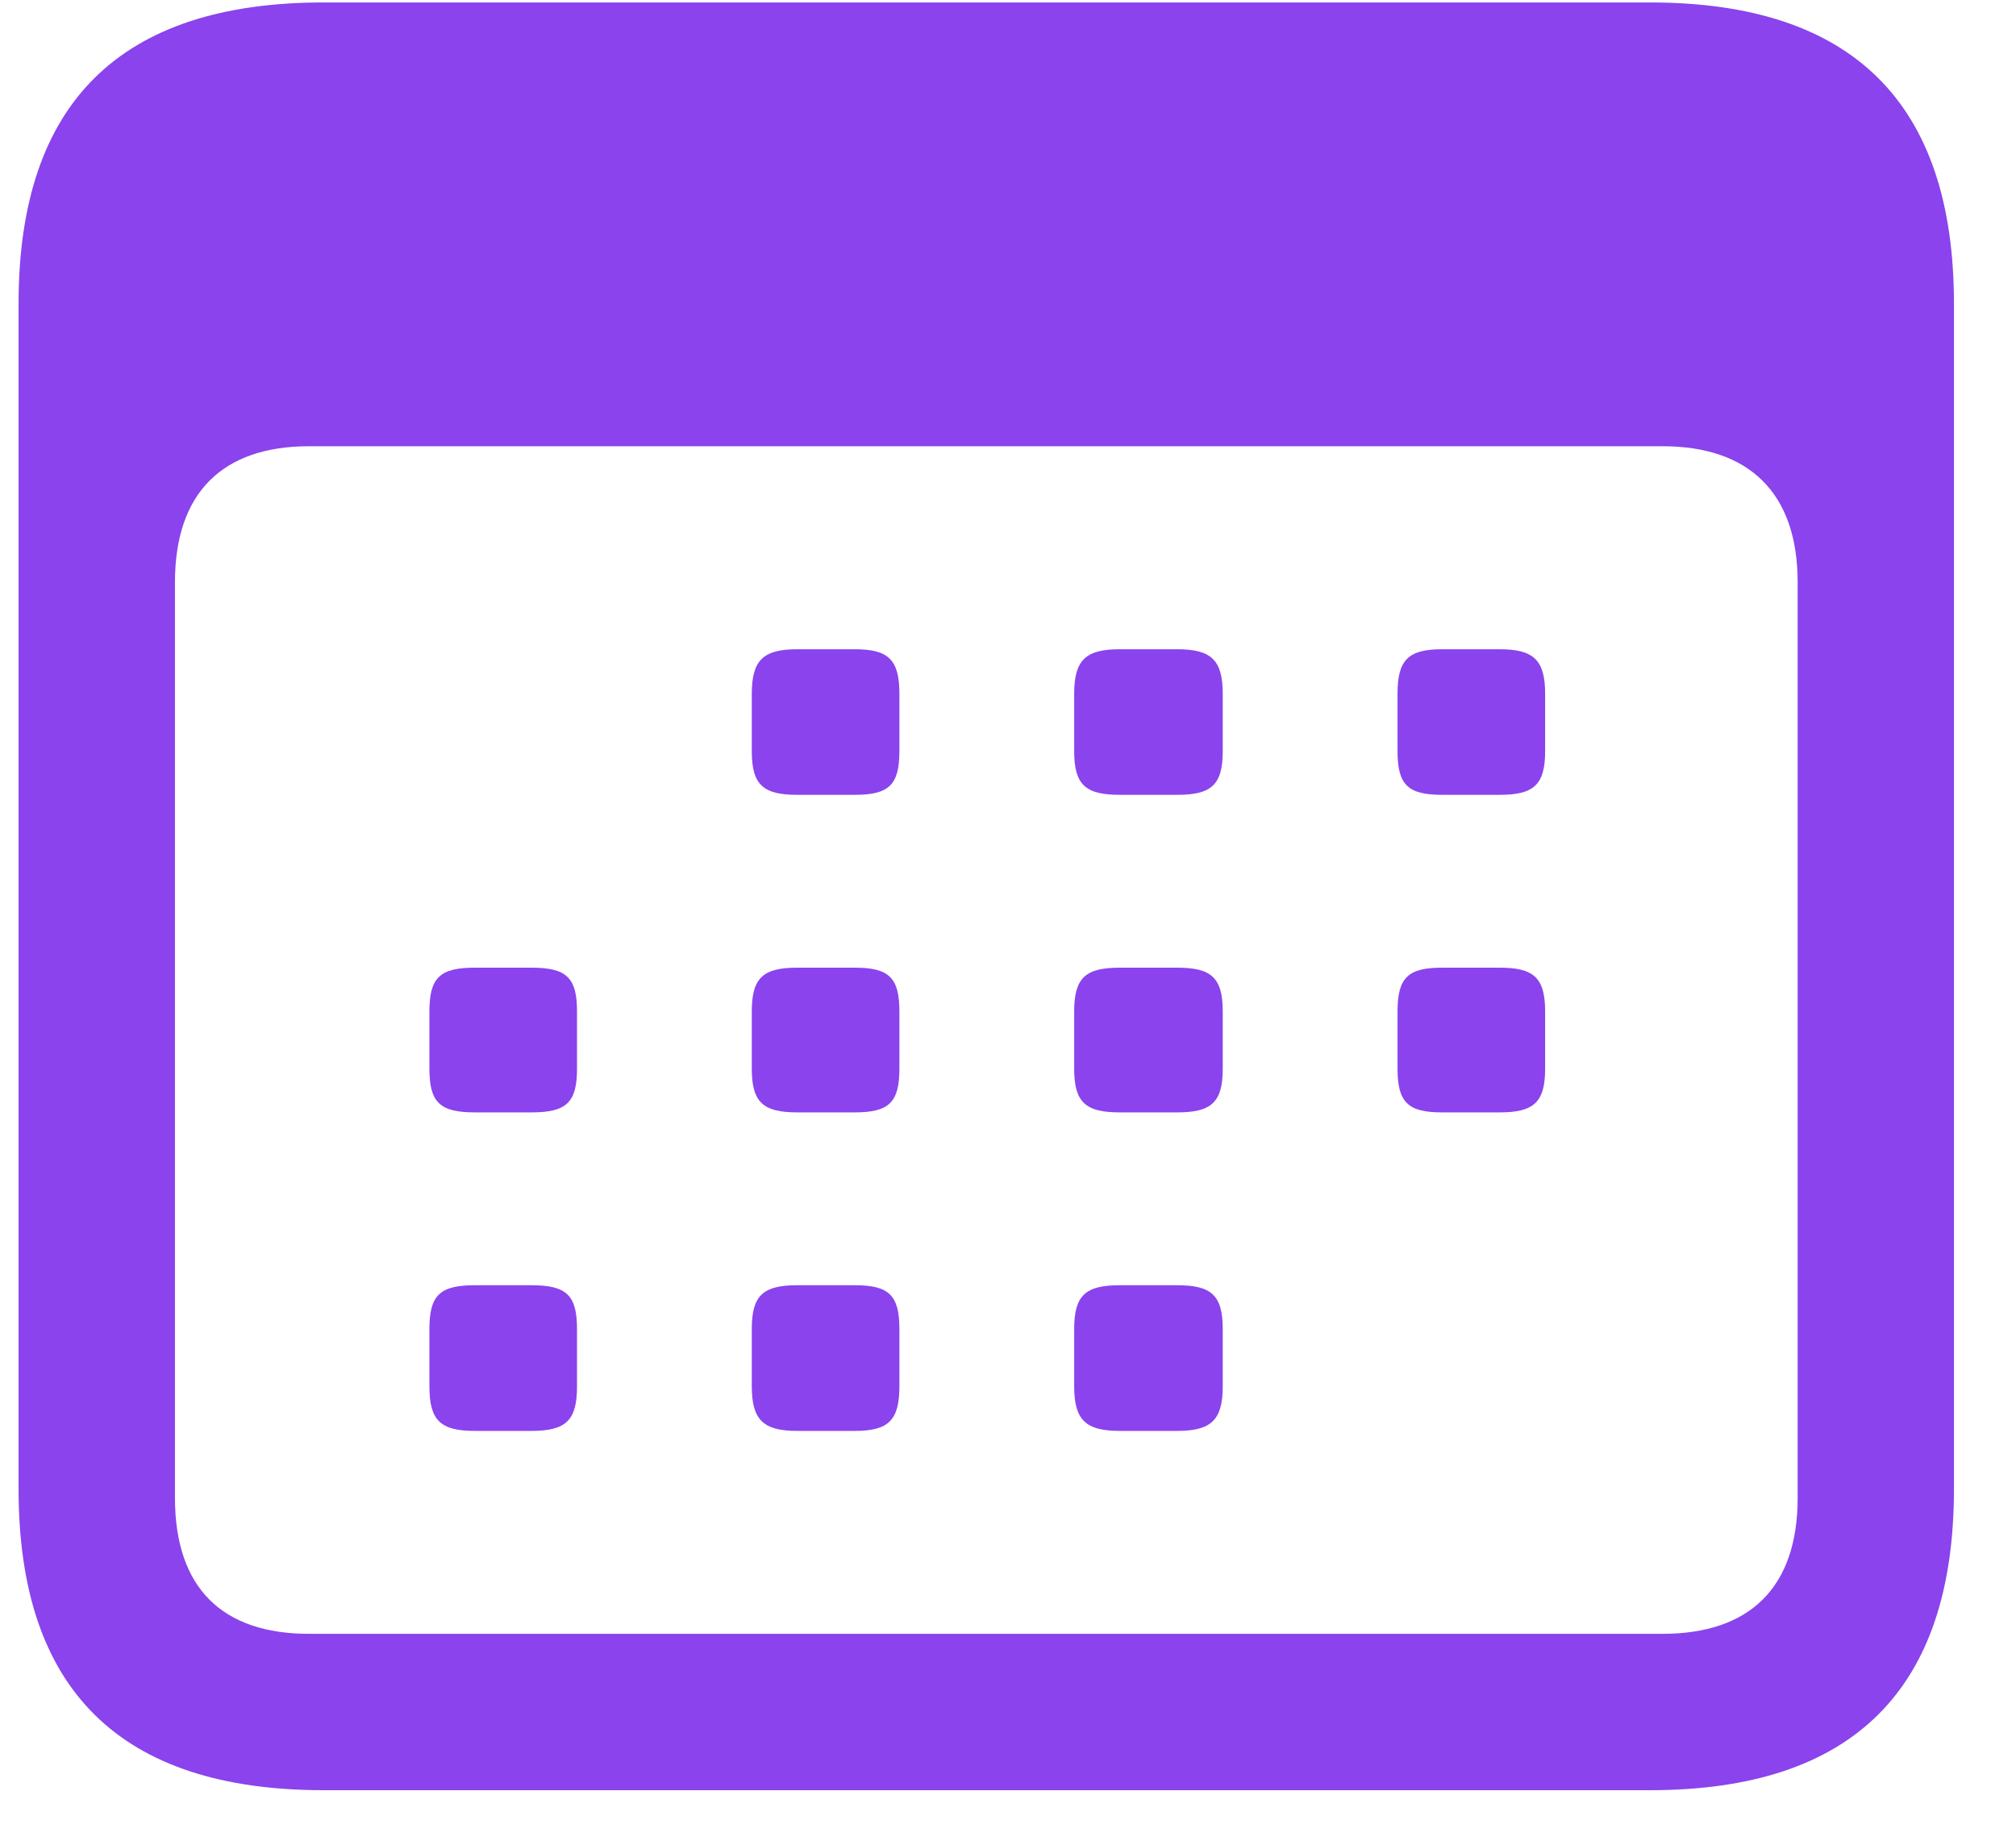 <svg width="23" height="21" viewBox="0 0 23 21" fill="none" xmlns="http://www.w3.org/2000/svg">
<path d="M3.691 20.424C1.376 20.424 0.212 19.283 0.212 16.99V3.463C0.212 1.169 1.376 0.028 3.691 0.028H18.825C21.14 0.028 22.292 1.18 22.292 3.463V16.99C22.292 19.272 21.14 20.424 18.825 20.424H3.691ZM3.525 18.64H18.968C19.954 18.64 20.509 18.12 20.509 17.089V6.642C20.509 5.623 19.954 5.091 18.968 5.091H3.525C2.539 5.091 1.996 5.623 1.996 6.642V17.089C1.996 18.12 2.539 18.64 3.525 18.64ZM9.097 9.068C8.71 9.068 8.577 8.958 8.577 8.57V7.916C8.577 7.528 8.71 7.407 9.097 7.407H9.751C10.139 7.407 10.261 7.528 10.261 7.916V8.57C10.261 8.958 10.139 9.068 9.751 9.068H9.097ZM12.776 9.068C12.388 9.068 12.255 8.958 12.255 8.57V7.916C12.255 7.528 12.388 7.407 12.776 7.407H13.429C13.817 7.407 13.95 7.528 13.95 7.916V8.57C13.95 8.958 13.817 9.068 13.429 9.068H12.776ZM16.454 9.068C16.066 9.068 15.944 8.958 15.944 8.57V7.916C15.944 7.528 16.066 7.407 16.454 7.407H17.107C17.495 7.407 17.628 7.528 17.628 7.916V8.57C17.628 8.958 17.495 9.068 17.107 9.068H16.454ZM5.419 12.691C5.021 12.691 4.899 12.58 4.899 12.193V11.539C4.899 11.151 5.021 11.04 5.419 11.04H6.062C6.461 11.04 6.583 11.151 6.583 11.539V12.193C6.583 12.58 6.461 12.691 6.062 12.691H5.419ZM9.097 12.691C8.71 12.691 8.577 12.58 8.577 12.193V11.539C8.577 11.151 8.71 11.04 9.097 11.04H9.751C10.139 11.04 10.261 11.151 10.261 11.539V12.193C10.261 12.58 10.139 12.691 9.751 12.691H9.097ZM12.776 12.691C12.388 12.691 12.255 12.58 12.255 12.193V11.539C12.255 11.151 12.388 11.04 12.776 11.04H13.429C13.817 11.04 13.95 11.151 13.95 11.539V12.193C13.95 12.58 13.817 12.691 13.429 12.691H12.776ZM16.454 12.691C16.066 12.691 15.944 12.58 15.944 12.193V11.539C15.944 11.151 16.066 11.04 16.454 11.04H17.107C17.495 11.04 17.628 11.151 17.628 11.539V12.193C17.628 12.58 17.495 12.691 17.107 12.691H16.454ZM5.419 16.325C5.021 16.325 4.899 16.203 4.899 15.815V15.162C4.899 14.774 5.021 14.663 5.419 14.663H6.062C6.461 14.663 6.583 14.774 6.583 15.162V15.815C6.583 16.203 6.461 16.325 6.062 16.325H5.419ZM9.097 16.325C8.71 16.325 8.577 16.203 8.577 15.815V15.162C8.577 14.774 8.71 14.663 9.097 14.663H9.751C10.139 14.663 10.261 14.774 10.261 15.162V15.815C10.261 16.203 10.139 16.325 9.751 16.325H9.097ZM12.776 16.325C12.388 16.325 12.255 16.203 12.255 15.815V15.162C12.255 14.774 12.388 14.663 12.776 14.663H13.429C13.817 14.663 13.95 14.774 13.95 15.162V15.815C13.95 16.203 13.817 16.325 13.429 16.325H12.776Z" fill="#8A43ED"/>
</svg>
